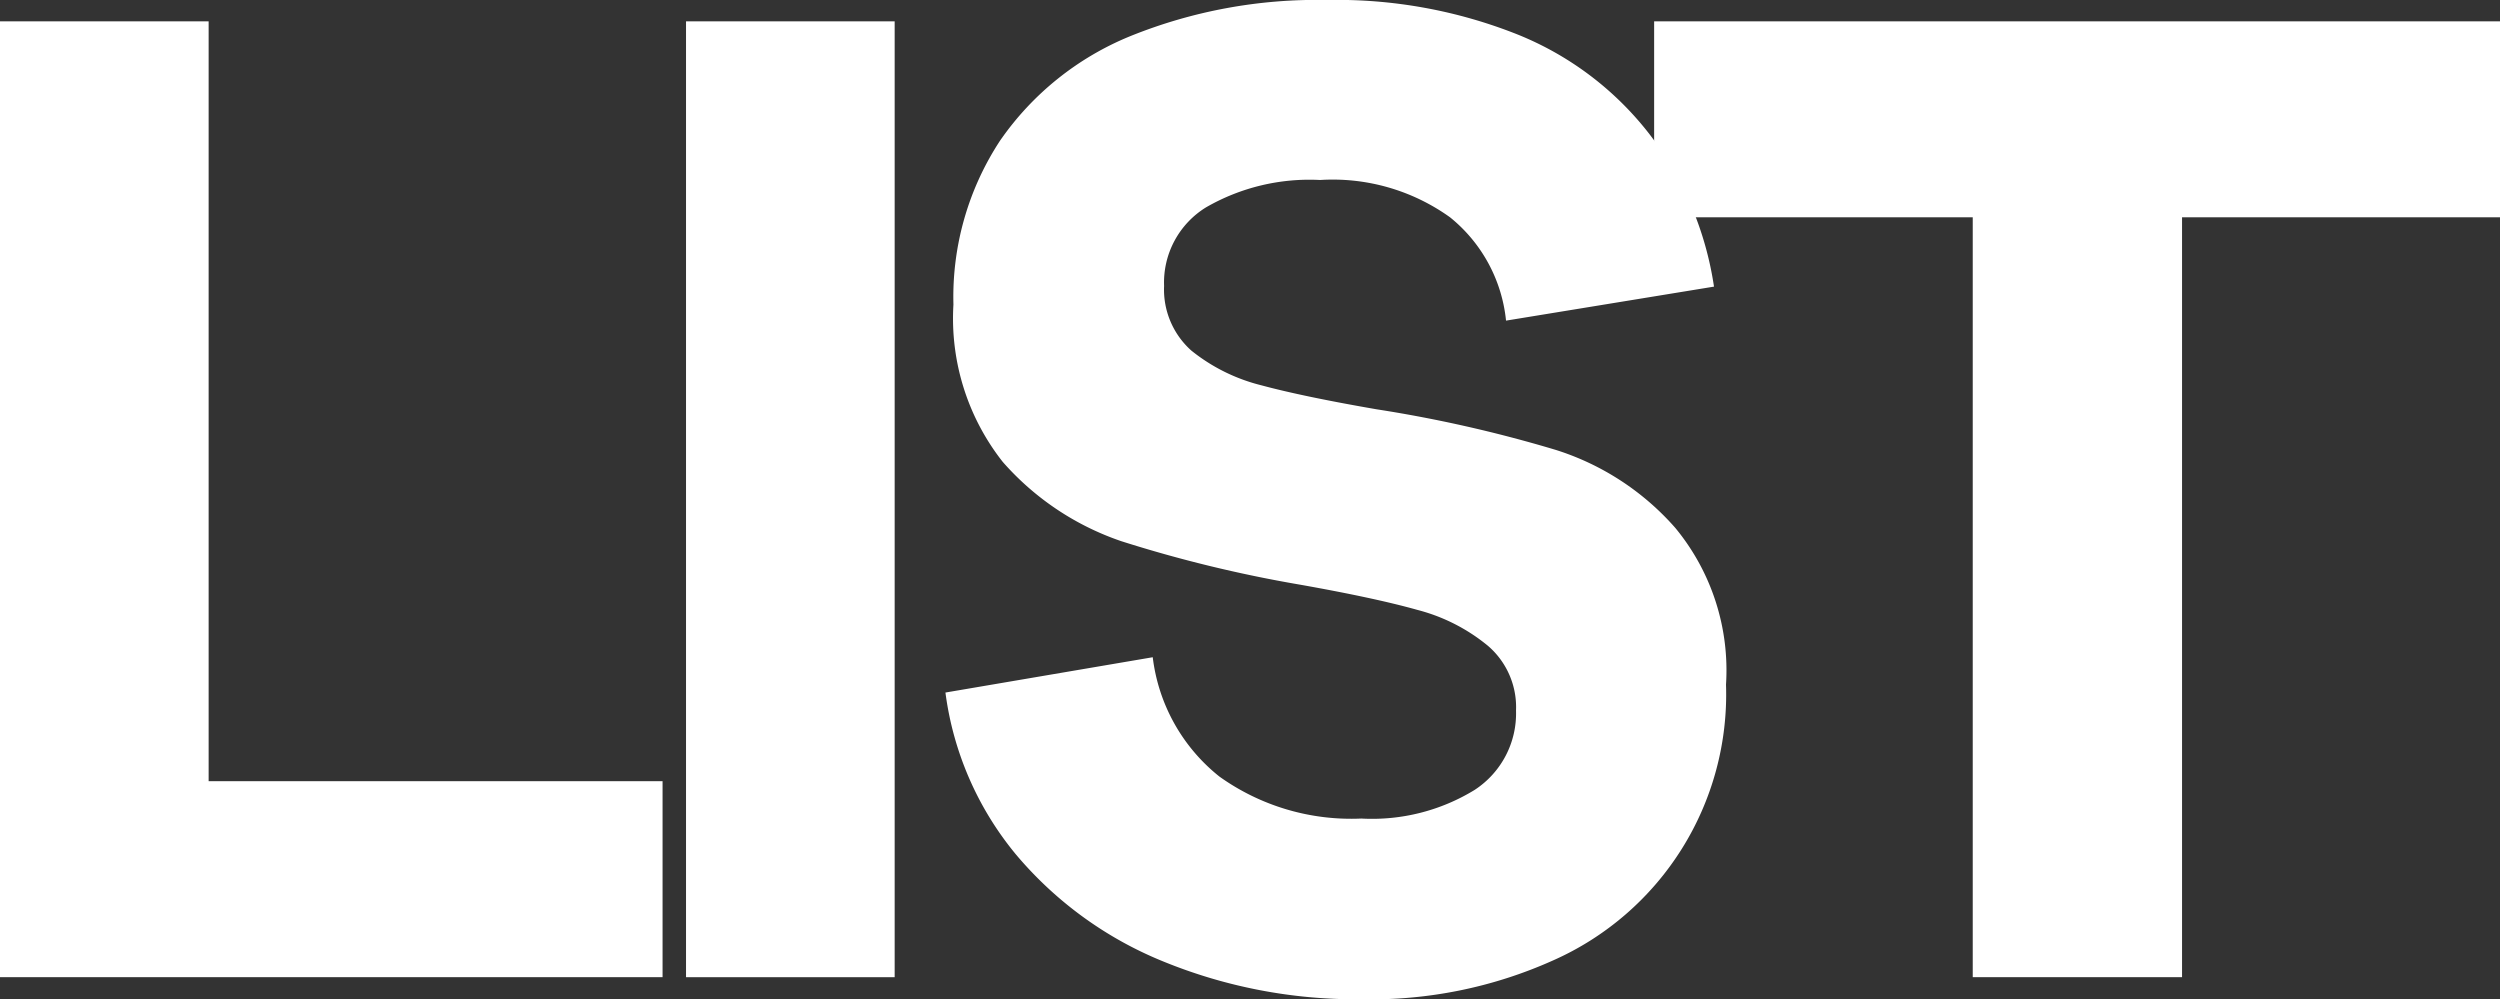 <?xml version="1.0" encoding="UTF-8"?> <svg xmlns="http://www.w3.org/2000/svg" width="101.326" height="40.497" viewBox="0 0 101.326 40.497"><rect x="0" y="0" width="101.326" height="40.497" fill="#333333" stroke="none"/><g id="Слой_2" data-name="Слой 2"><g id="Layer_1" data-name="Layer 1"><polygon points="67.043 8.807 67.043 0.865 101.326 0.865 101.326 8.807 88.439 8.807 88.439 39.605 79.956 39.605 79.956 8.807 67.043 8.807" style="fill: #fff"></polygon><path d="M46.721,26.638a7.299,7.299,0,0,0,2.702,4.836,9.183,9.183,0,0,0,5.754,1.702,7.95,7.95,0,0,0,4.593-1.162,3.7,3.7,0,0,0,1.675-3.215,3.275,3.275,0,0,0-1.135-2.621,7.416,7.416,0,0,0-2.864-1.459q-1.729-.486-4.782-1.027a53.715,53.715,0,0,1-7.213-1.756,11.189,11.189,0,0,1-4.809-3.215,9.392,9.392,0,0,1-1.999-6.376,11.538,11.538,0,0,1,1.891-6.646,11.869,11.869,0,0,1,5.295-4.241A20.159,20.159,0,0,1,53.772,0a19.794,19.794,0,0,1,7.754,1.405A12.806,12.806,0,0,1,66.848,5.43a13.417,13.417,0,0,1,2.621,6.187l-8.429,1.378a6.172,6.172,0,0,0-2.269-4.187,8.157,8.157,0,0,0-5.268-1.513,8.389,8.389,0,0,0-4.62,1.108,3.577,3.577,0,0,0-1.702,3.188,3.311,3.311,0,0,0,1.108,2.621,7.357,7.357,0,0,0,2.837,1.405q1.702.459,4.674.973a54.05,54.05,0,0,1,7.267,1.648,10.746,10.746,0,0,1,4.836,3.161,9.065,9.065,0,0,1,2.053,6.349,11.794,11.794,0,0,1-7.024,11.185,18.002,18.002,0,0,1-7.754,1.567,20.622,20.622,0,0,1-8.051-1.54A15.328,15.328,0,0,1,41.156,34.607a12.919,12.919,0,0,1-2.837-6.538Z" style="fill: #fff"></path><rect x="27.805" y="0.865" width="8.456" height="38.741" style="fill: #fff"></rect><polygon points="0 0.865 8.456 0.865 8.456 31.662 26.854 31.662 26.854 39.605 0 39.605 0 0.865" style="fill: #fff"></polygon></g></g></svg> 